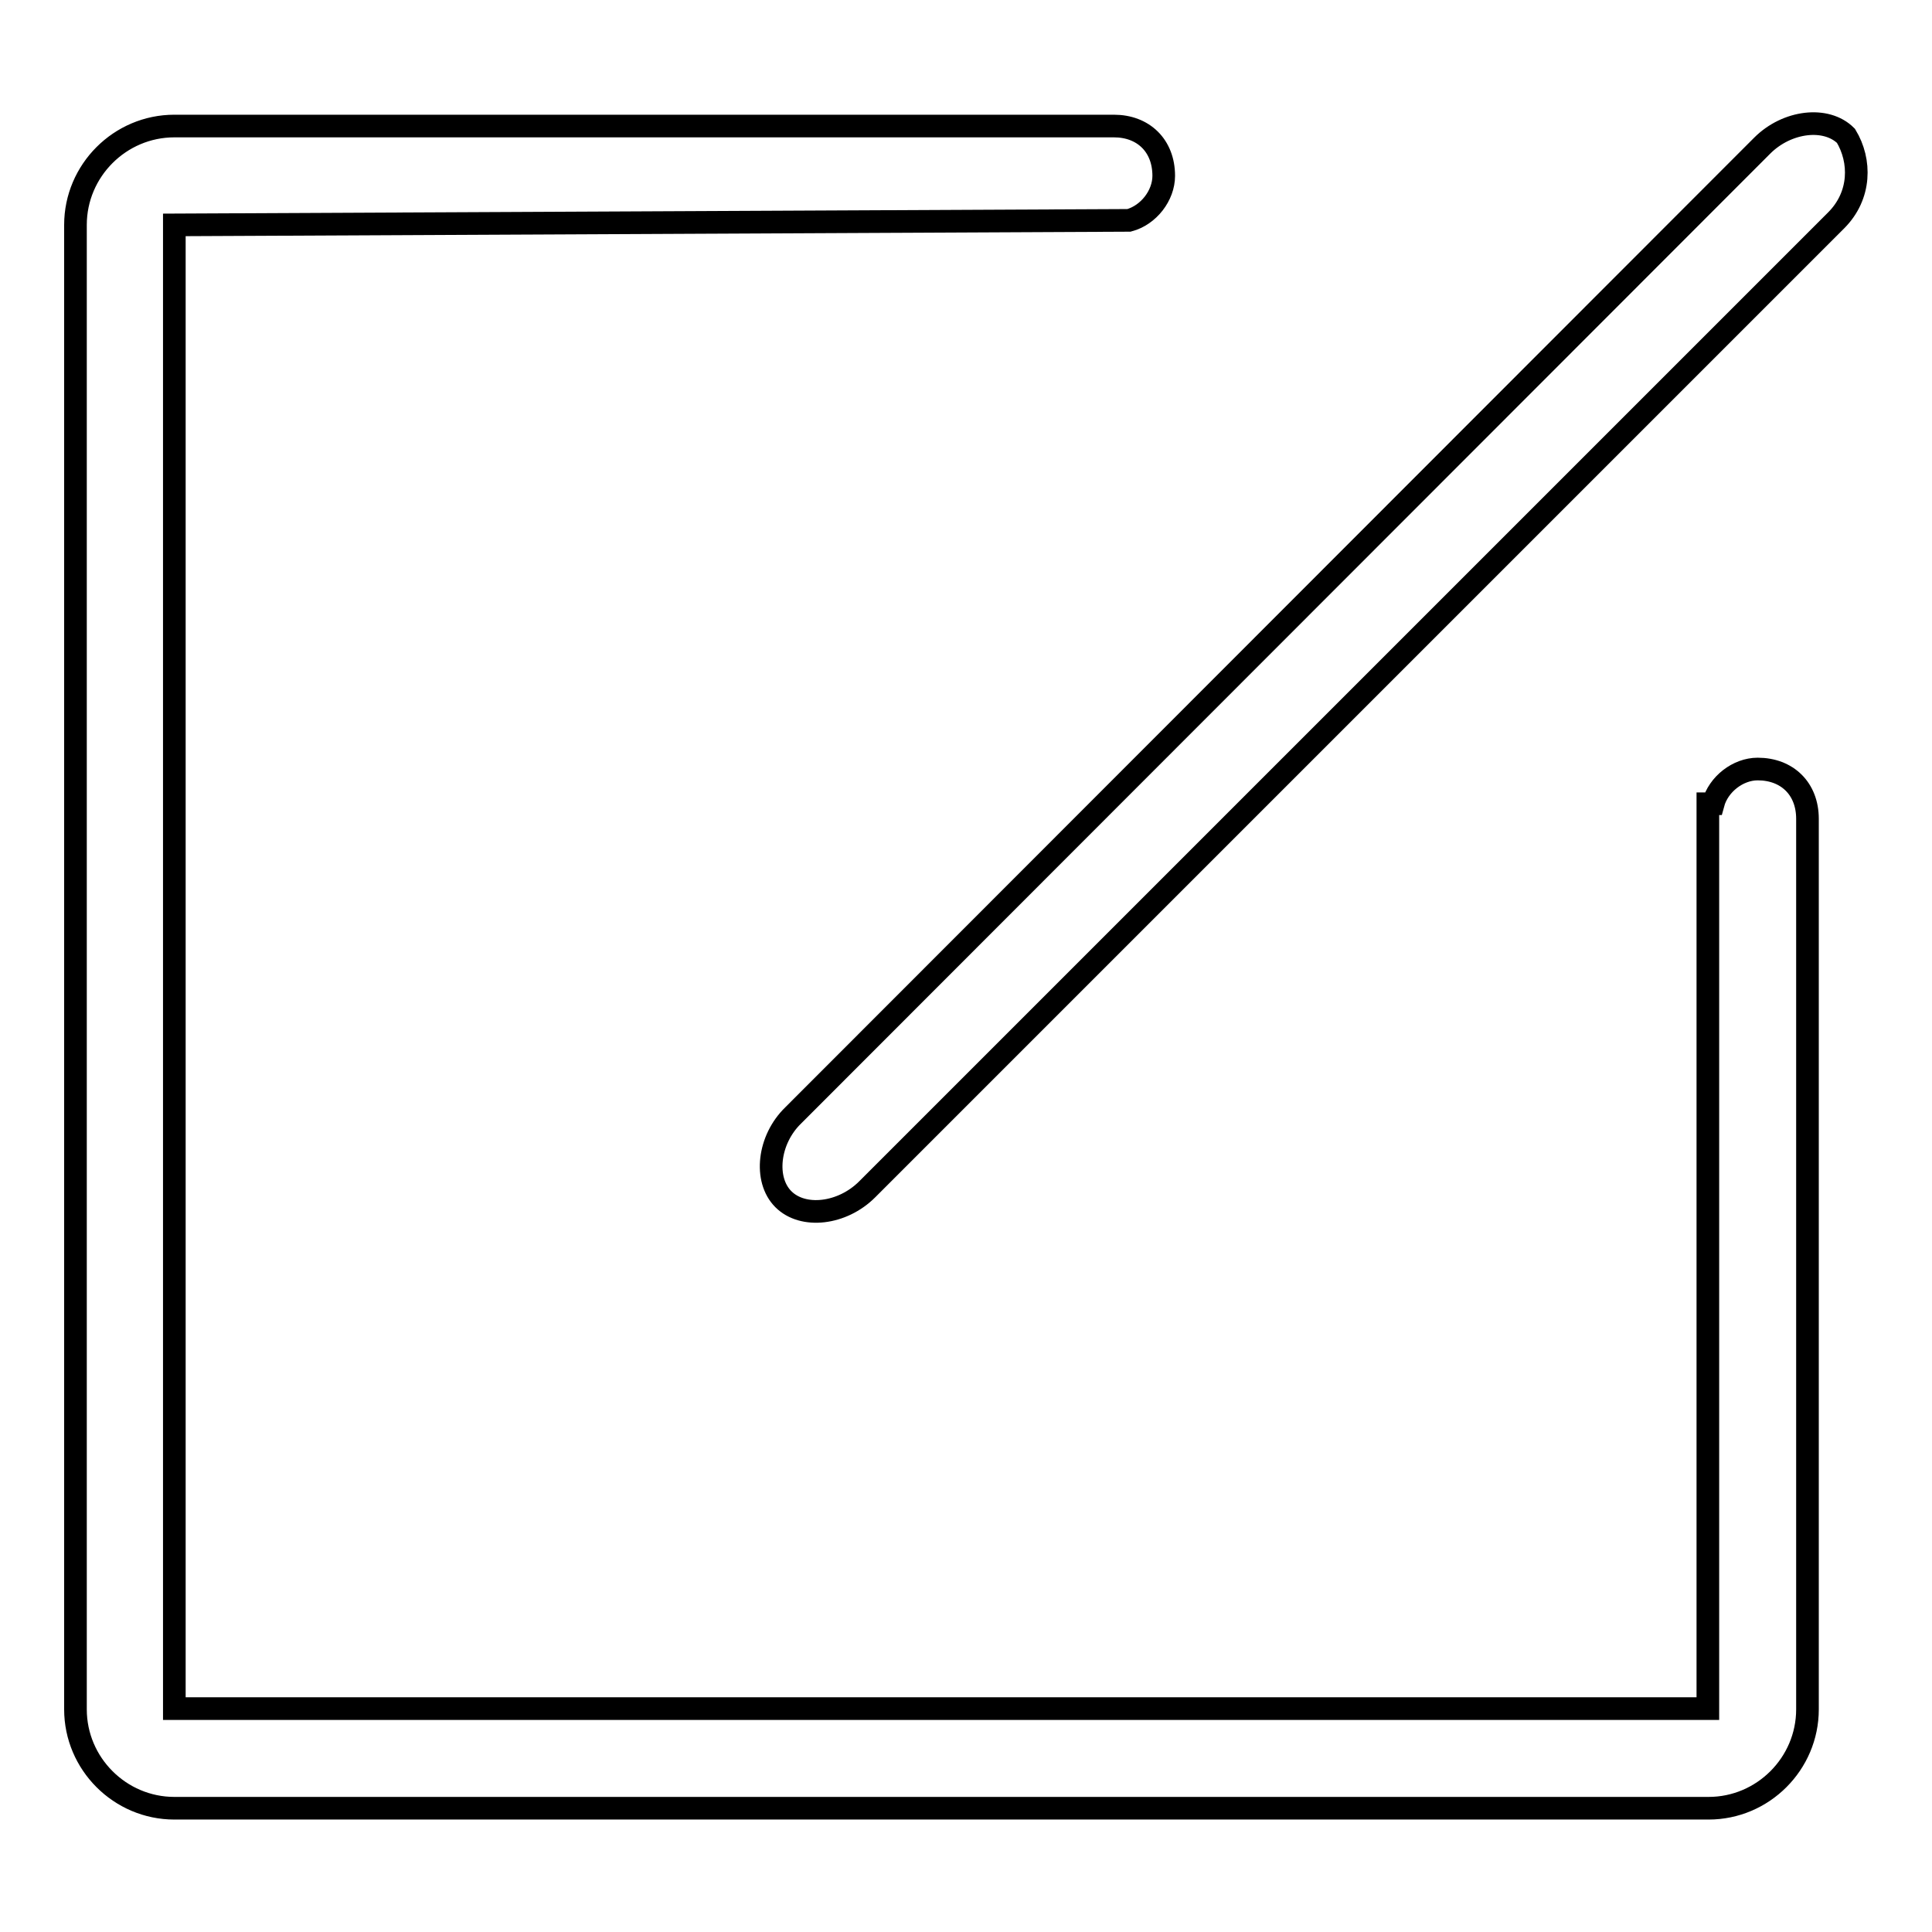 <?xml version="1.0" encoding="utf-8"?>
<!-- Svg Vector Icons : http://www.onlinewebfonts.com/icon -->
<!DOCTYPE svg PUBLIC "-//W3C//DTD SVG 1.1//EN" "http://www.w3.org/Graphics/SVG/1.1/DTD/svg11.dtd">
<svg version="1.1" xmlns="http://www.w3.org/2000/svg" xmlns:xlink="http://www.w3.org/1999/xlink" x="0px" y="0px" viewBox="0 0 256 256" enable-background="new 0 0 256 256" xml:space="preserve">
<g> <path stroke-width="3" fill-opacity="0" stroke="#000000"  d="M243.3,29.2L114.9,157.6c-3.3,3.3-8.5,3.9-11.1,1.3c-2.6-2.6-2-7.9,1.3-11.1L233.5,19.3 c3.3-3.3,8.5-3.9,11.1-1.3C246.6,21.3,246.6,25.9,243.3,29.2z M149.6,29.2L149.6,29.2L23.1,29.8v196.6h203.2V106.5h0.7 c0.7-2.6,3.3-4.6,5.9-4.6c3.9,0,6.6,2.6,6.6,6.6v118c0,7.2-5.9,13.1-13.1,13.1H23.1c-7.2,0-13.1-5.9-13.1-13.1V29.8 c0-7.2,5.9-13.1,13.1-13.1h124.5l0,0c3.9,0,6.6,2.6,6.6,6.6C154.2,25.9,152.2,28.5,149.6,29.2z"/></g>
</svg>